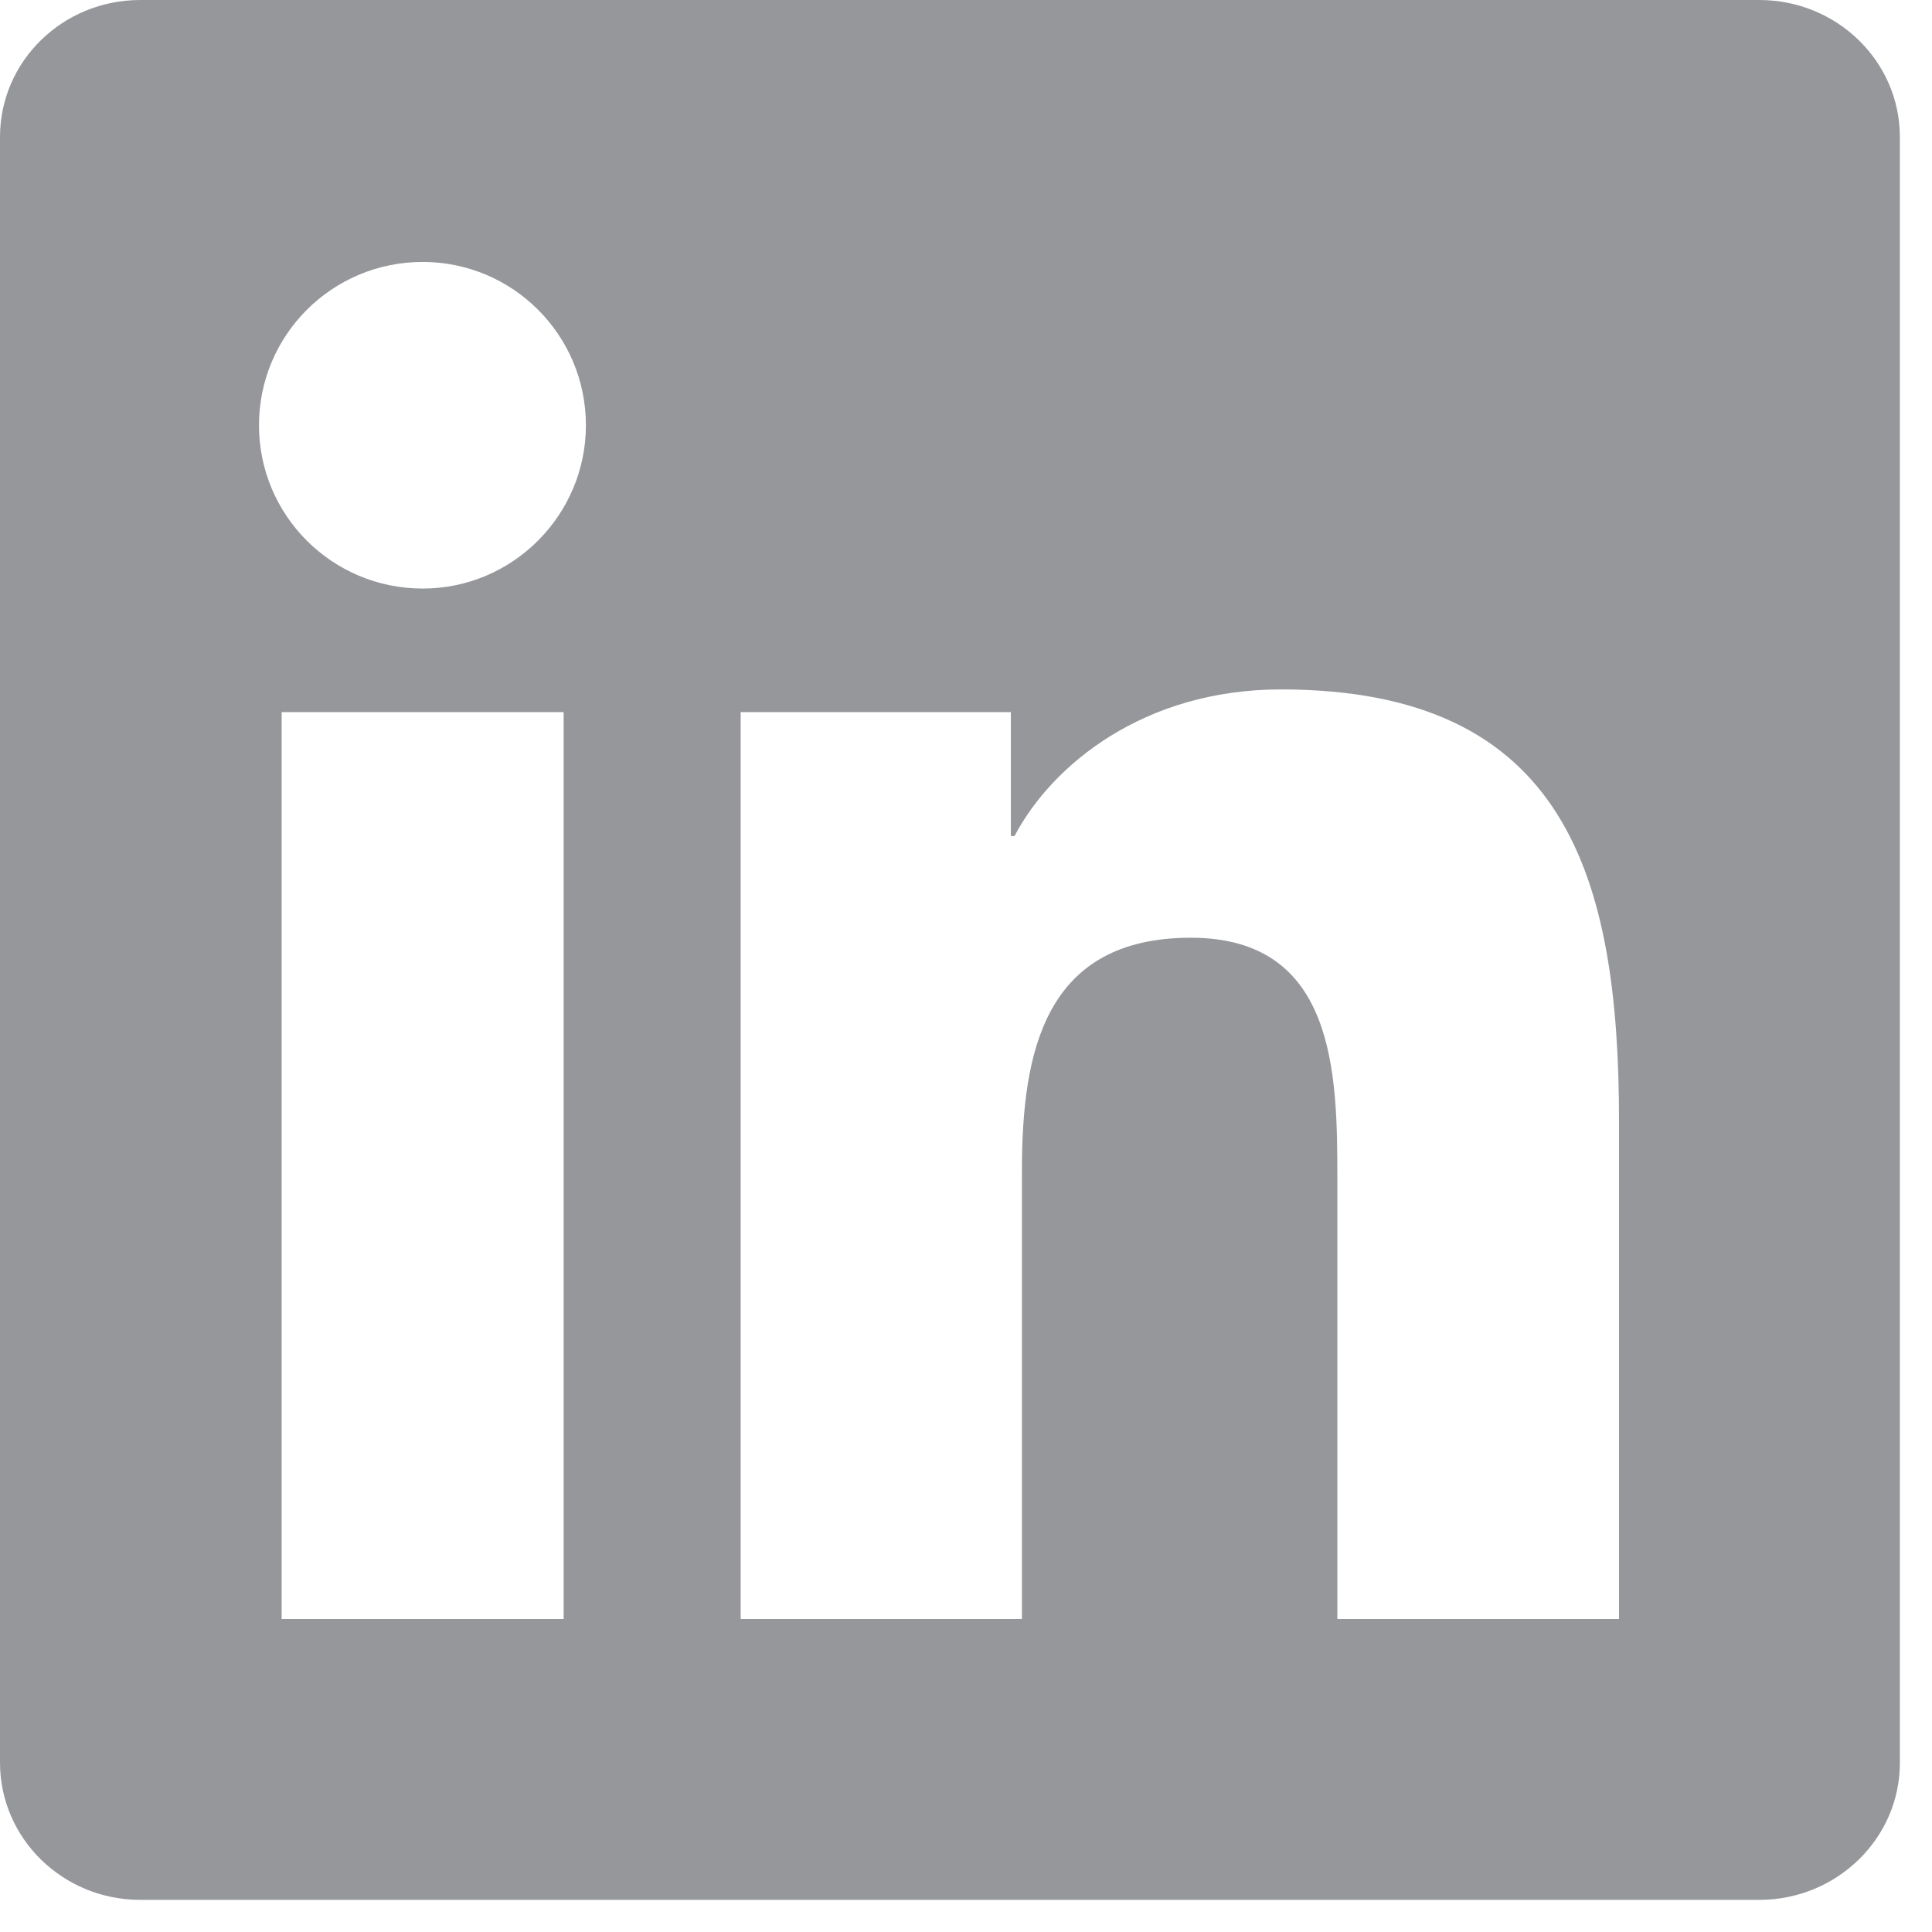 <?xml version="1.0" encoding="utf-8"?>
<svg xmlns="http://www.w3.org/2000/svg" fill="none" height="100%" overflow="visible" preserveAspectRatio="none" style="display: block;" viewBox="0 0 19 19" width="100%">
<path d="M17.301 0H1.379C0.617 0 0 0.602 0 1.347V17.334C0 18.079 0.617 18.684 1.379 18.684H17.301C18.064 18.684 18.684 18.079 18.684 17.338V1.347C18.684 0.602 18.064 0 17.301 0ZM5.543 15.922H2.77V7.003H5.543V15.922ZM4.157 5.788C3.266 5.788 2.547 5.069 2.547 4.182C2.547 3.295 3.266 2.576 4.157 2.576C5.043 2.576 5.762 3.295 5.762 4.182C5.762 5.065 5.043 5.788 4.157 5.788ZM15.922 15.922H13.152V11.587C13.152 10.554 13.134 9.222 11.711 9.222C10.269 9.222 10.05 10.35 10.05 11.514V15.922H7.284V7.003H9.941V8.222H9.977C10.346 7.521 11.251 6.78 12.597 6.78C15.404 6.78 15.922 8.627 15.922 11.028V15.922V15.922Z" fill="#96979A" id="Vector"/>
</svg>